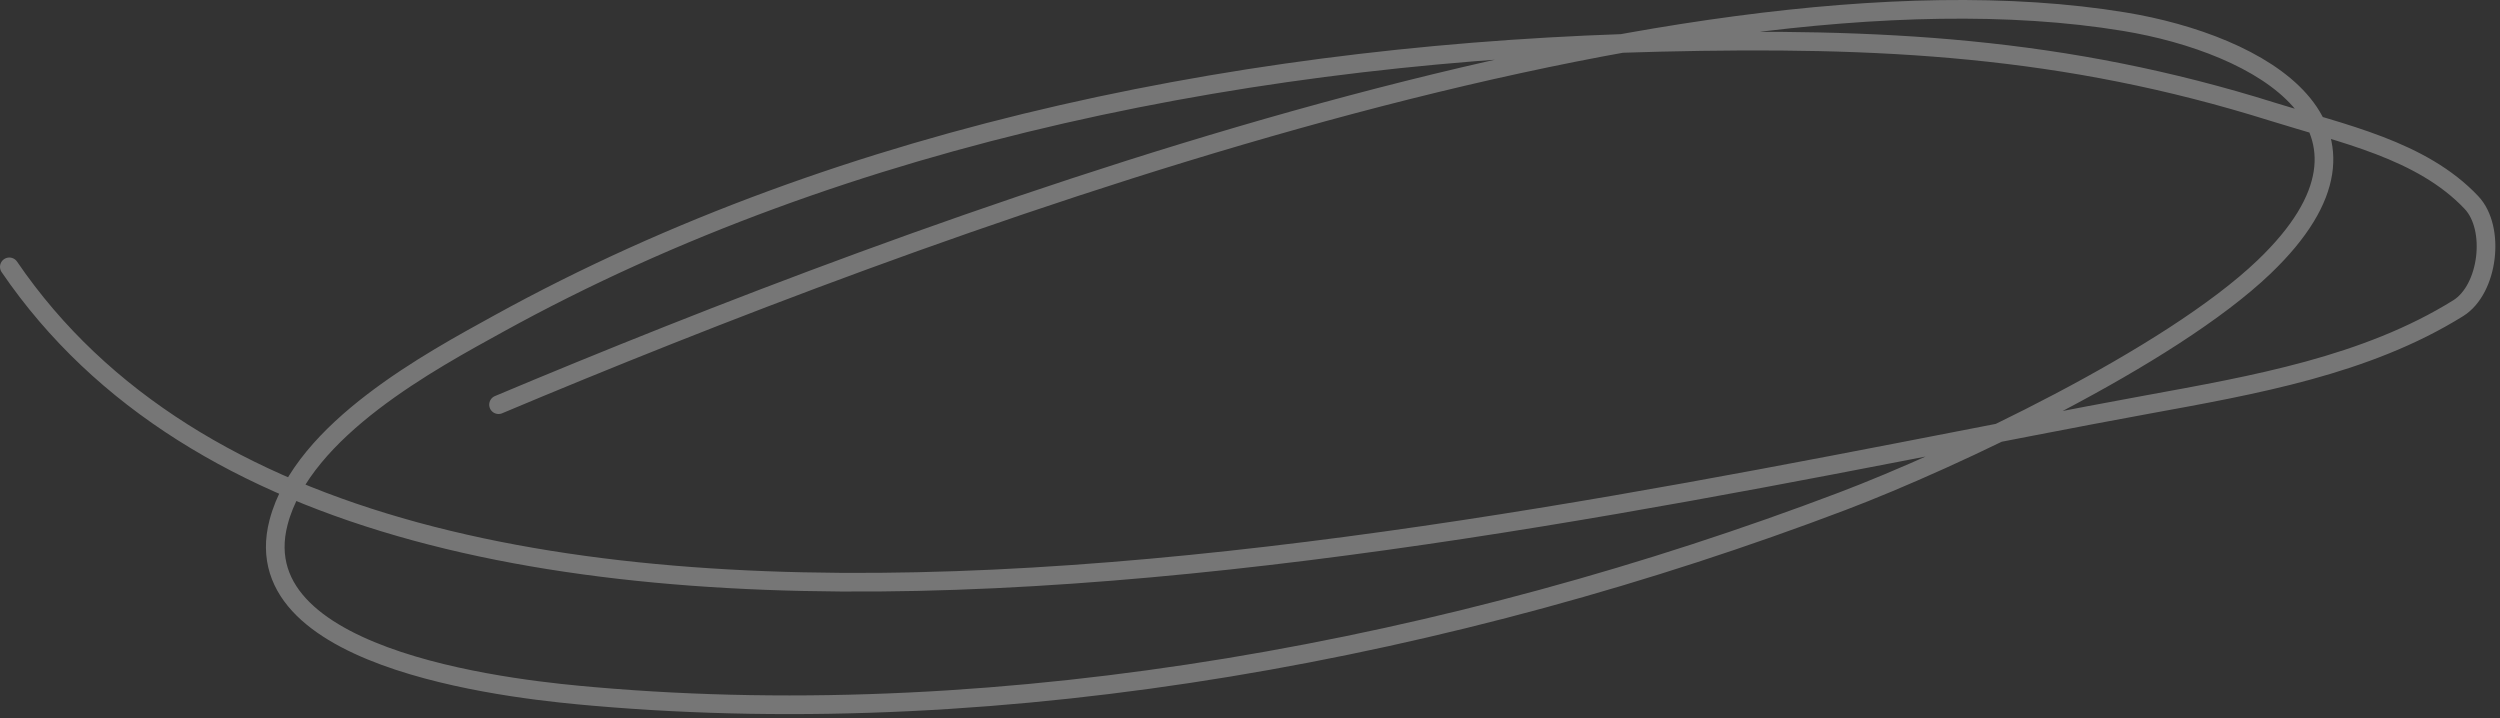 <?xml version="1.0" encoding="UTF-8"?> <svg xmlns="http://www.w3.org/2000/svg" width="268" height="77" viewBox="0 0 268 77" fill="none"><rect x="0" y="0" width="268" height="77" fill="#333333" stroke="none"/><path d="M1 28.607C40.5 86.5 166.65 54.998 230.123 43.381C241.588 41.282 253.631 39.193 263.521 33.039C266.758 31.024 267.556 24.483 264.94 21.712C259.588 16.043 251.091 14.324 243.643 11.986C221.246 4.956 201.475 3.981 177.959 4.538C135.54 5.541 90.902 14.038 53.443 34.701C46.339 38.62 32.465 46.012 29.861 56C25.873 71.294 56.841 74.063 63.567 74.652C108.056 78.548 156.04 69.468 197.528 53.722C209.304 49.253 232.598 38.297 242.717 28.607C258.353 13.633 242.284 4.716 227.715 2.322C178.848 -5.711 97.806 24.732 53.443 43.381" stroke="white" stroke-opacity="0.33" stroke-width="2" stroke-linecap="round"></path></svg> 